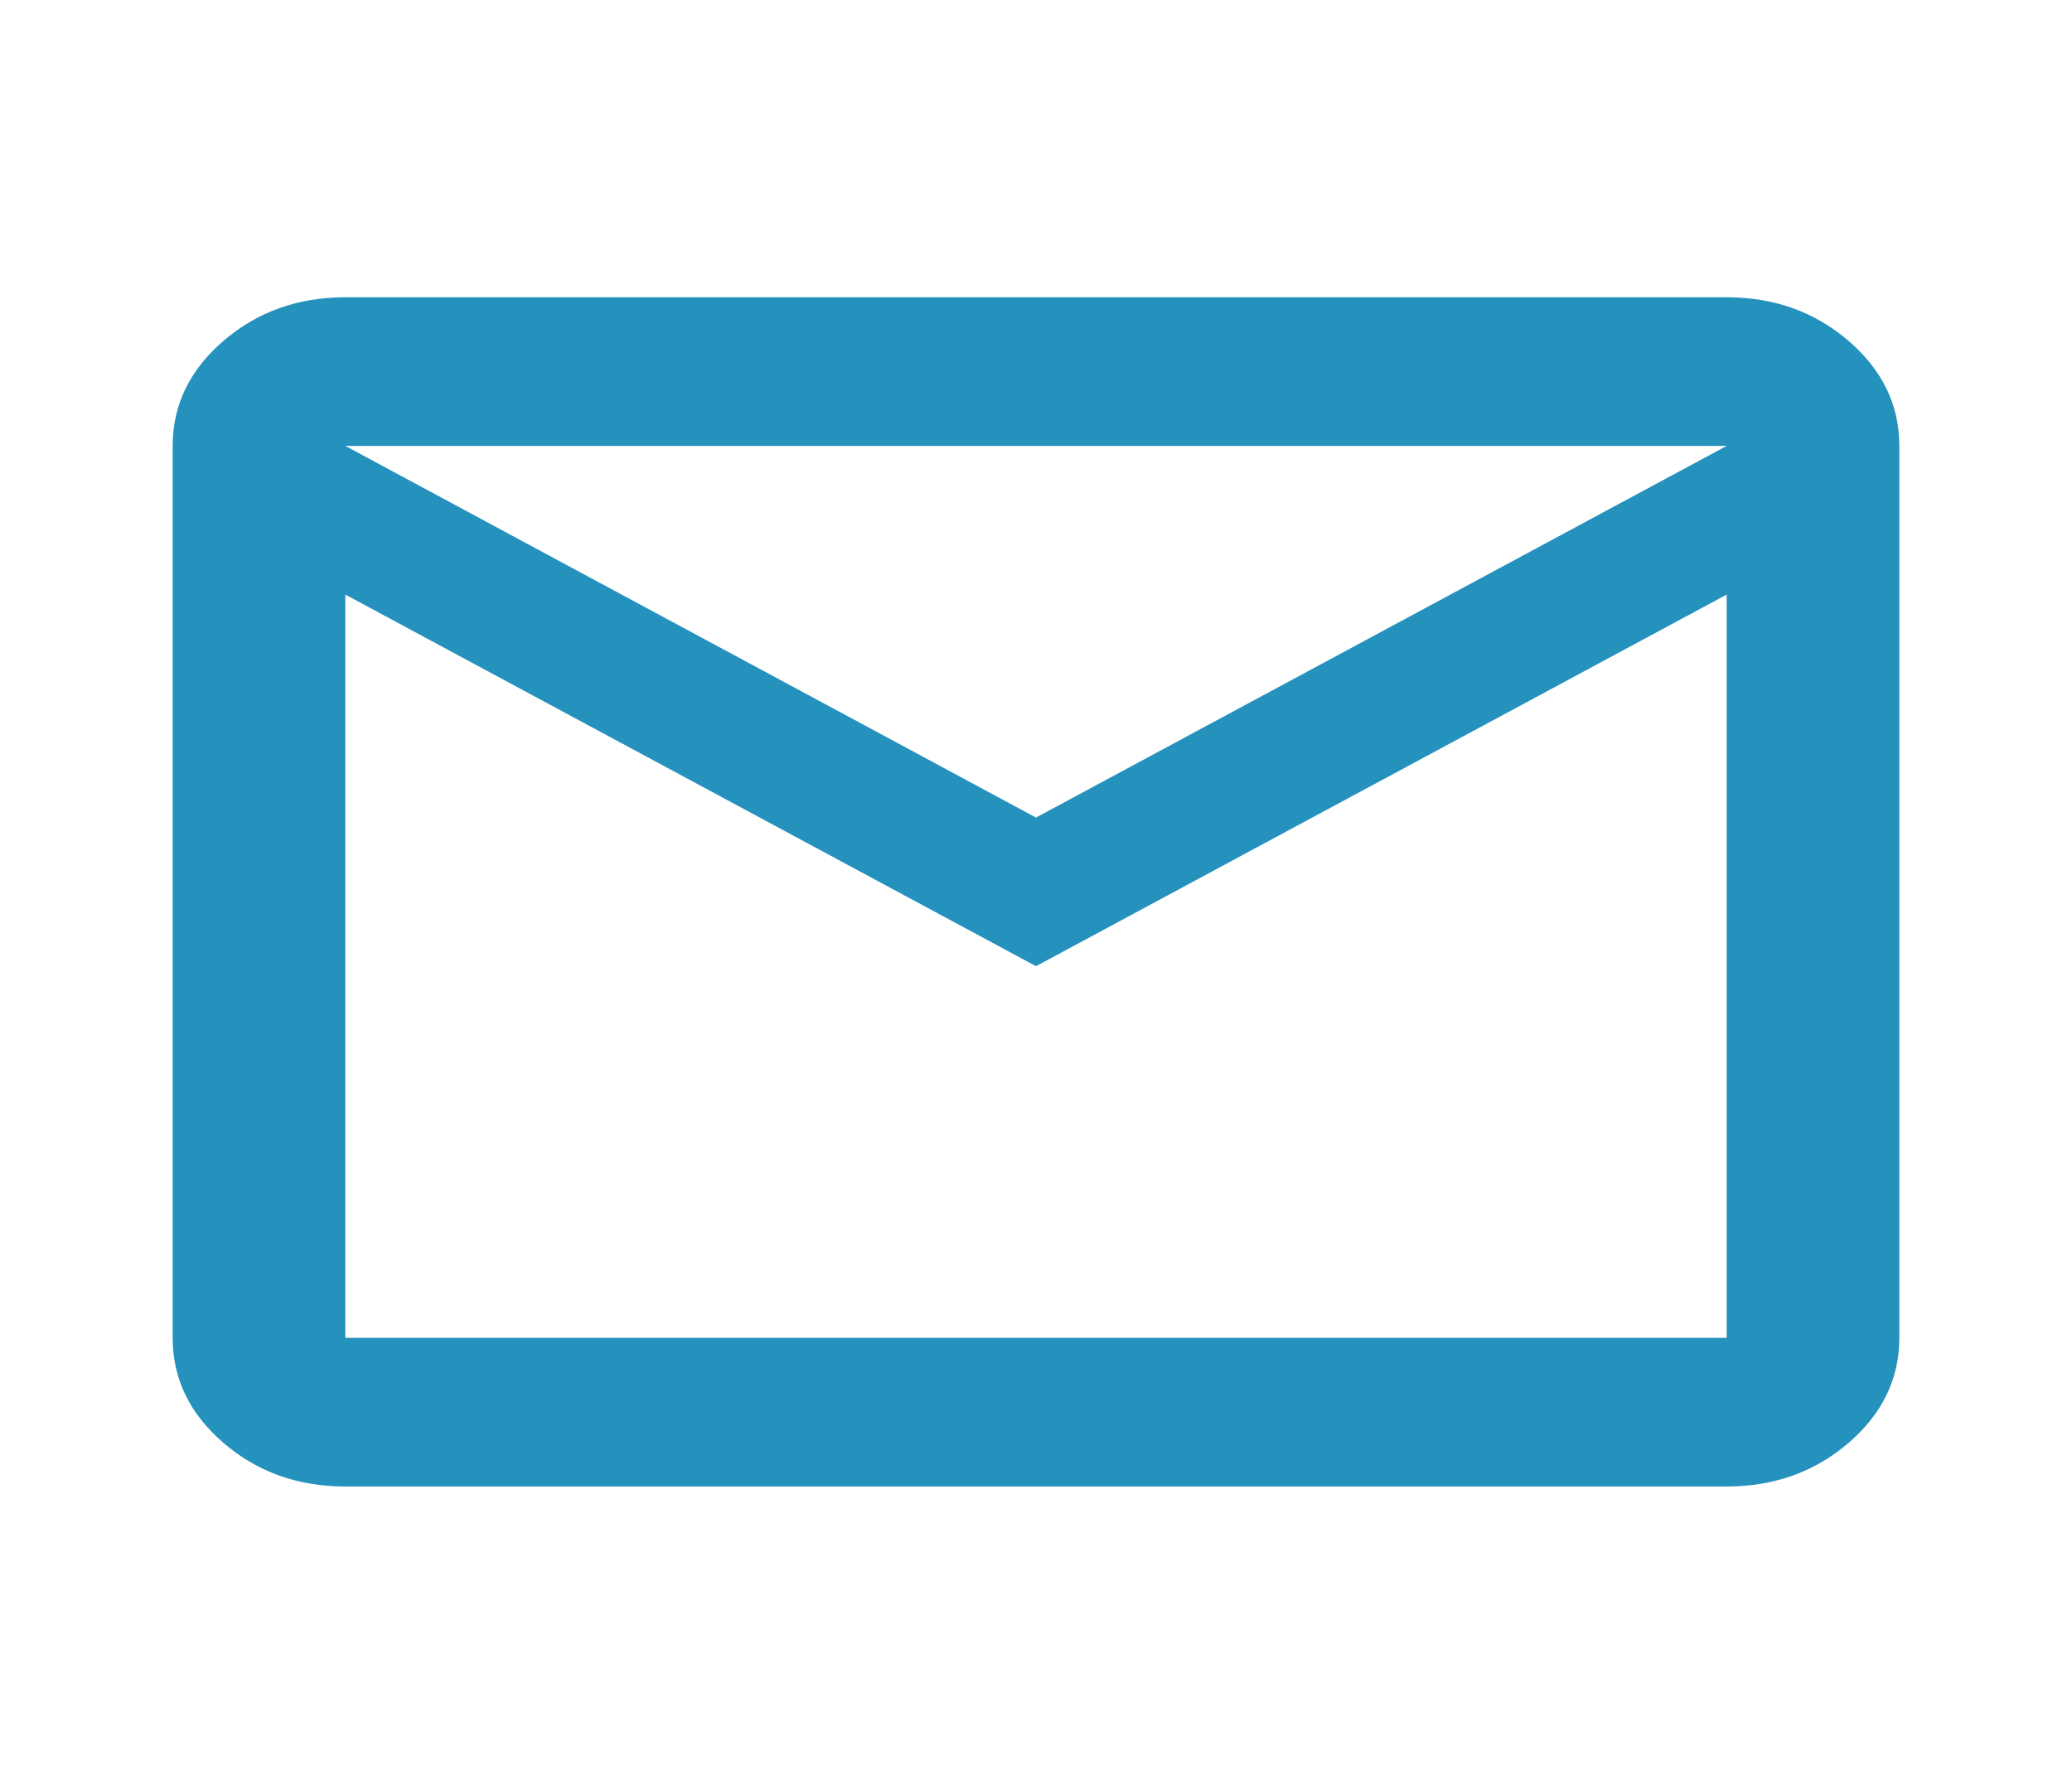 <?xml version="1.0" encoding="UTF-8"?> <svg xmlns="http://www.w3.org/2000/svg" width="36" height="31" viewBox="0 0 36 31" fill="none"><path d="M6 25.833C5.175 25.833 4.469 25.58 3.881 25.074C3.294 24.568 3 23.96 3 23.249V7.749C3 7.039 3.294 6.431 3.881 5.925C4.469 5.419 5.175 5.166 6 5.166H30C30.825 5.166 31.531 5.419 32.119 5.925C32.706 6.431 33 7.039 33 7.749V23.249C33 23.96 32.706 24.568 32.119 25.074C31.531 25.58 30.825 25.833 30 25.833H6ZM18 16.791L6 10.333V23.249H30V10.333L18 16.791ZM18 14.208L30 7.749H6L18 14.208ZM6 10.333V7.749V23.249V10.333Z" fill="#2591BD"></path></svg> 